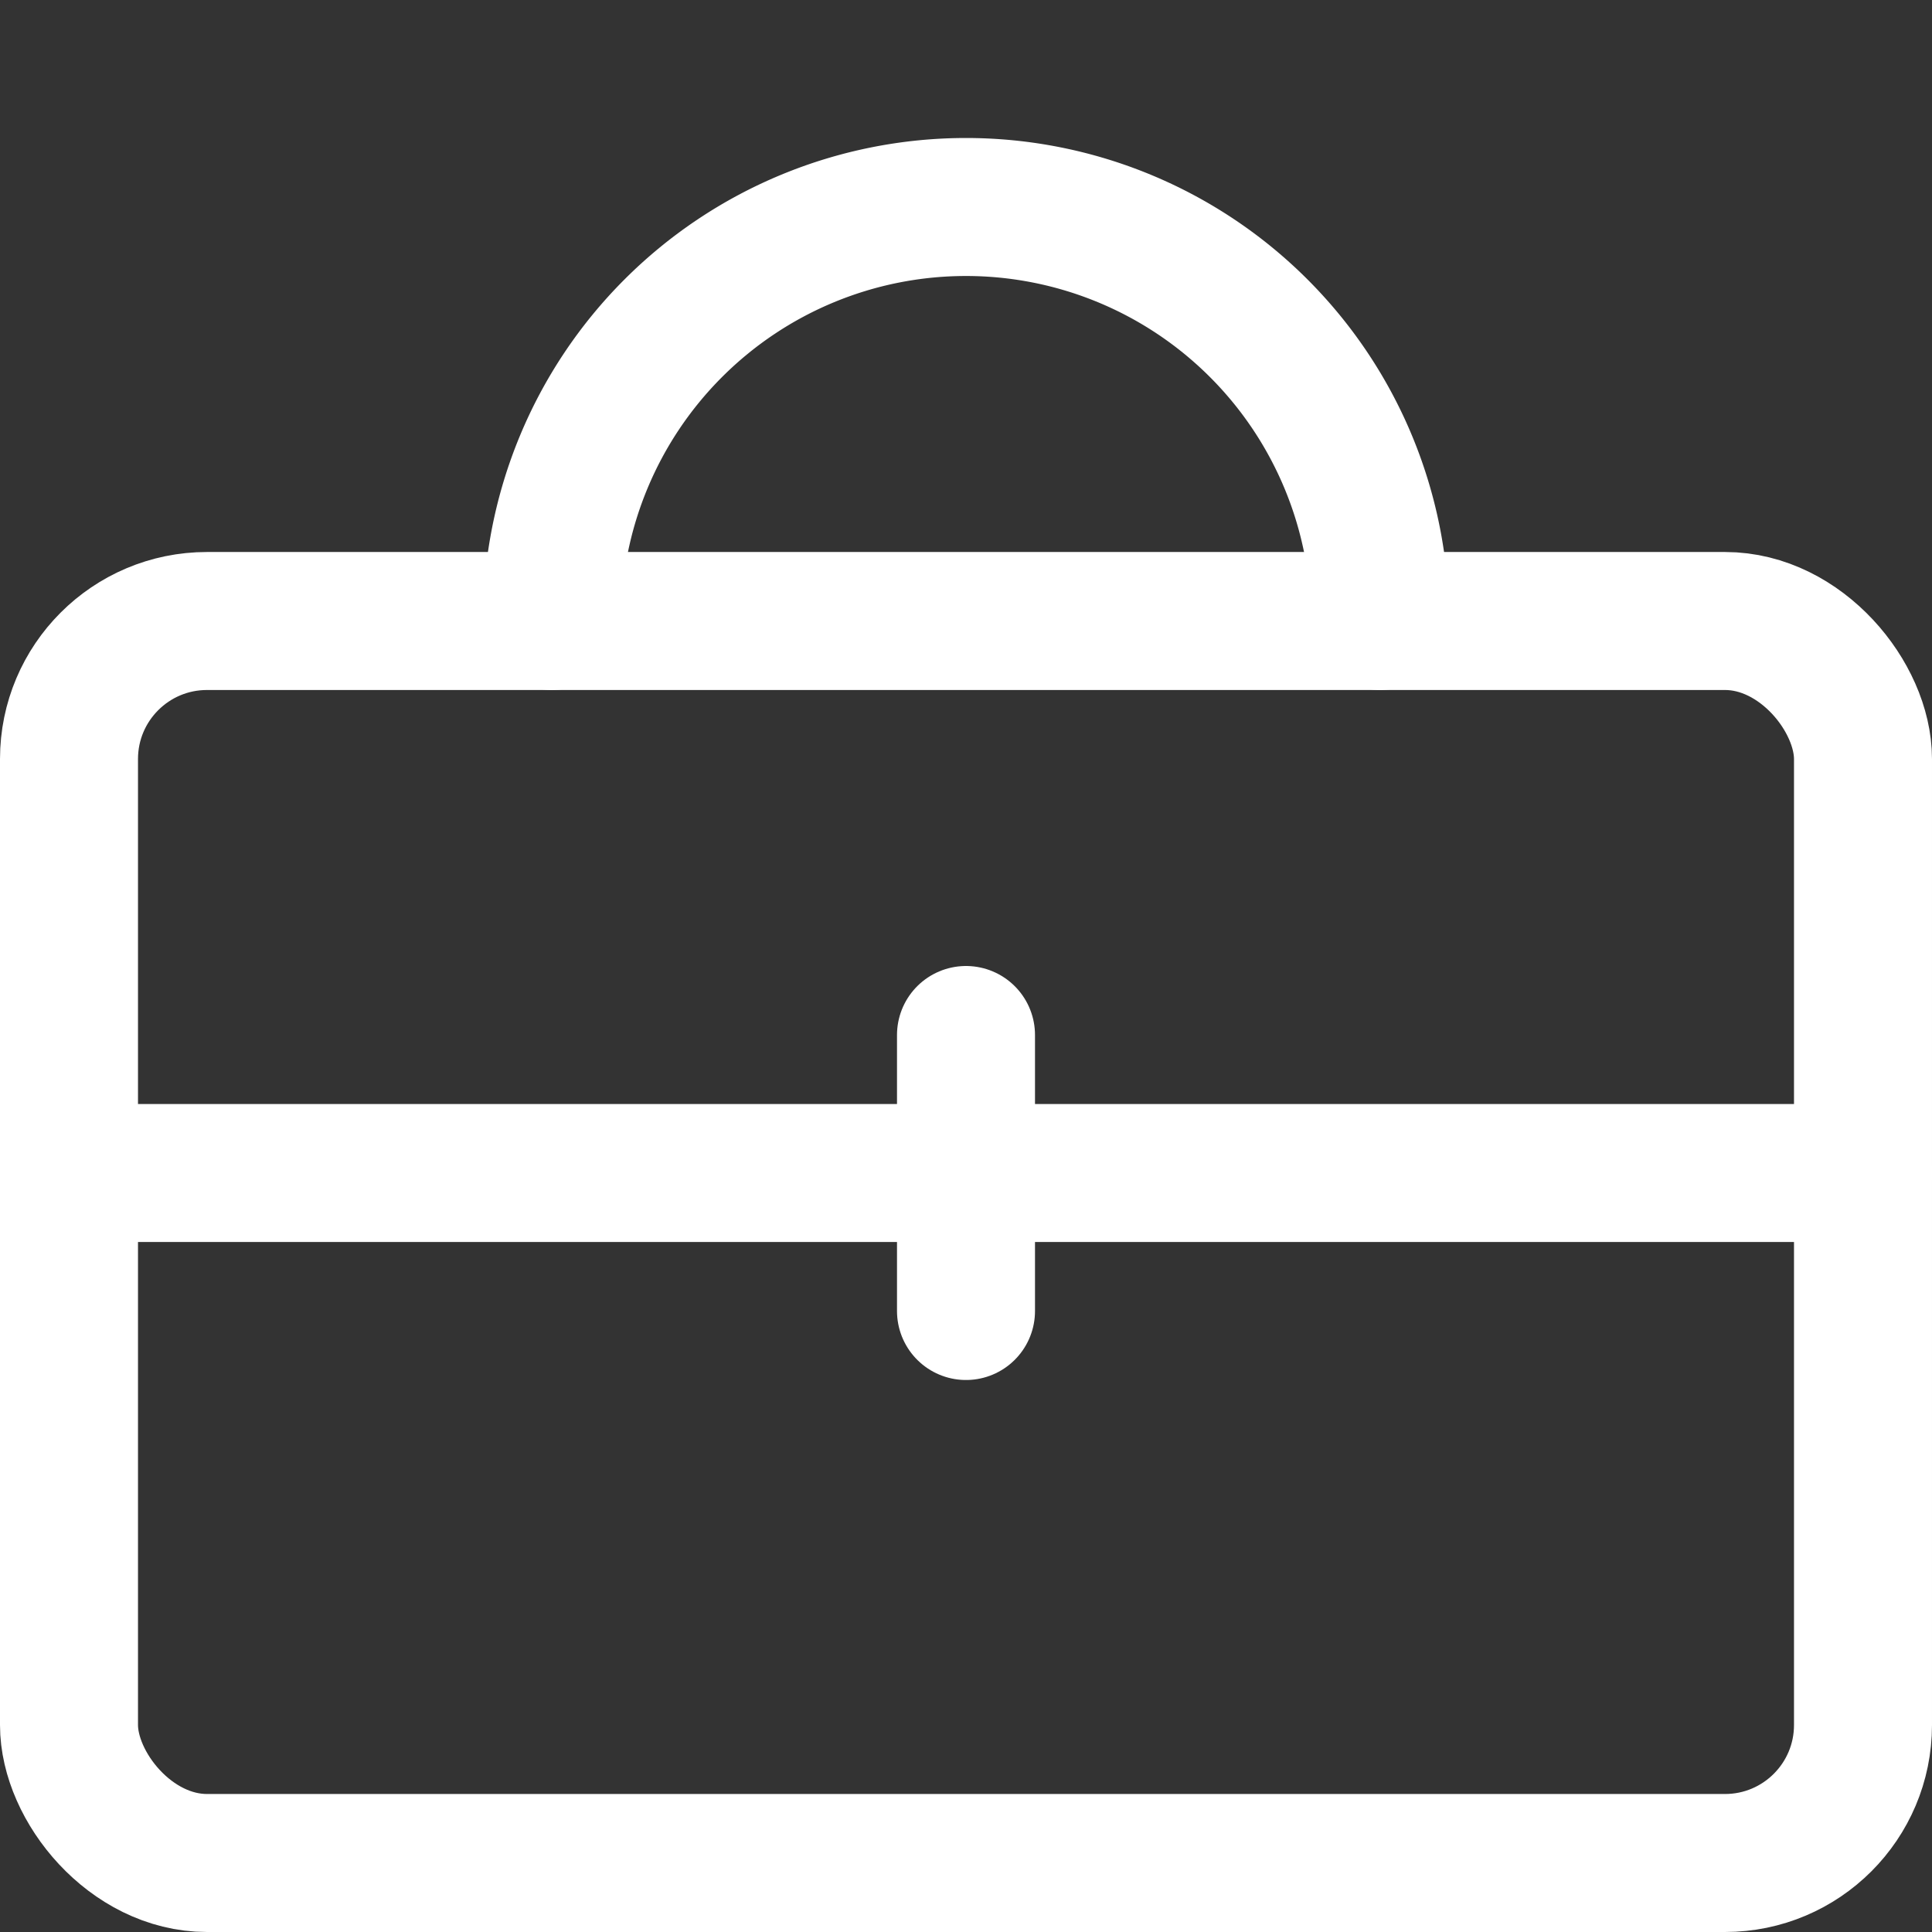 <svg xmlns="http://www.w3.org/2000/svg" viewBox="0 0 14 14"><rect x="0" y="0" width="14" height="14" fill="#333333" stroke="none"/><g><rect x="0.5" y="4.5" width="13" height="9" rx="1" fill="none" stroke="#ffffff" stroke-linecap="round" stroke-linejoin="round"></rect><line x1="0.5" y1="8.5" x2="13.5" y2="8.5" fill="none" stroke="#ffffff" stroke-linecap="round" stroke-linejoin="round"></line><line x1="7" y1="7.5" x2="7" y2="9.5" fill="none" stroke="#ffffff" stroke-linecap="round" stroke-linejoin="round"></line><path d="M10,4.5a3,3,0,0,0-3-3H7a3,3,0,0,0-3,3" fill="none" stroke="#ffffff" stroke-linecap="round" stroke-linejoin="round"></path></g></svg>